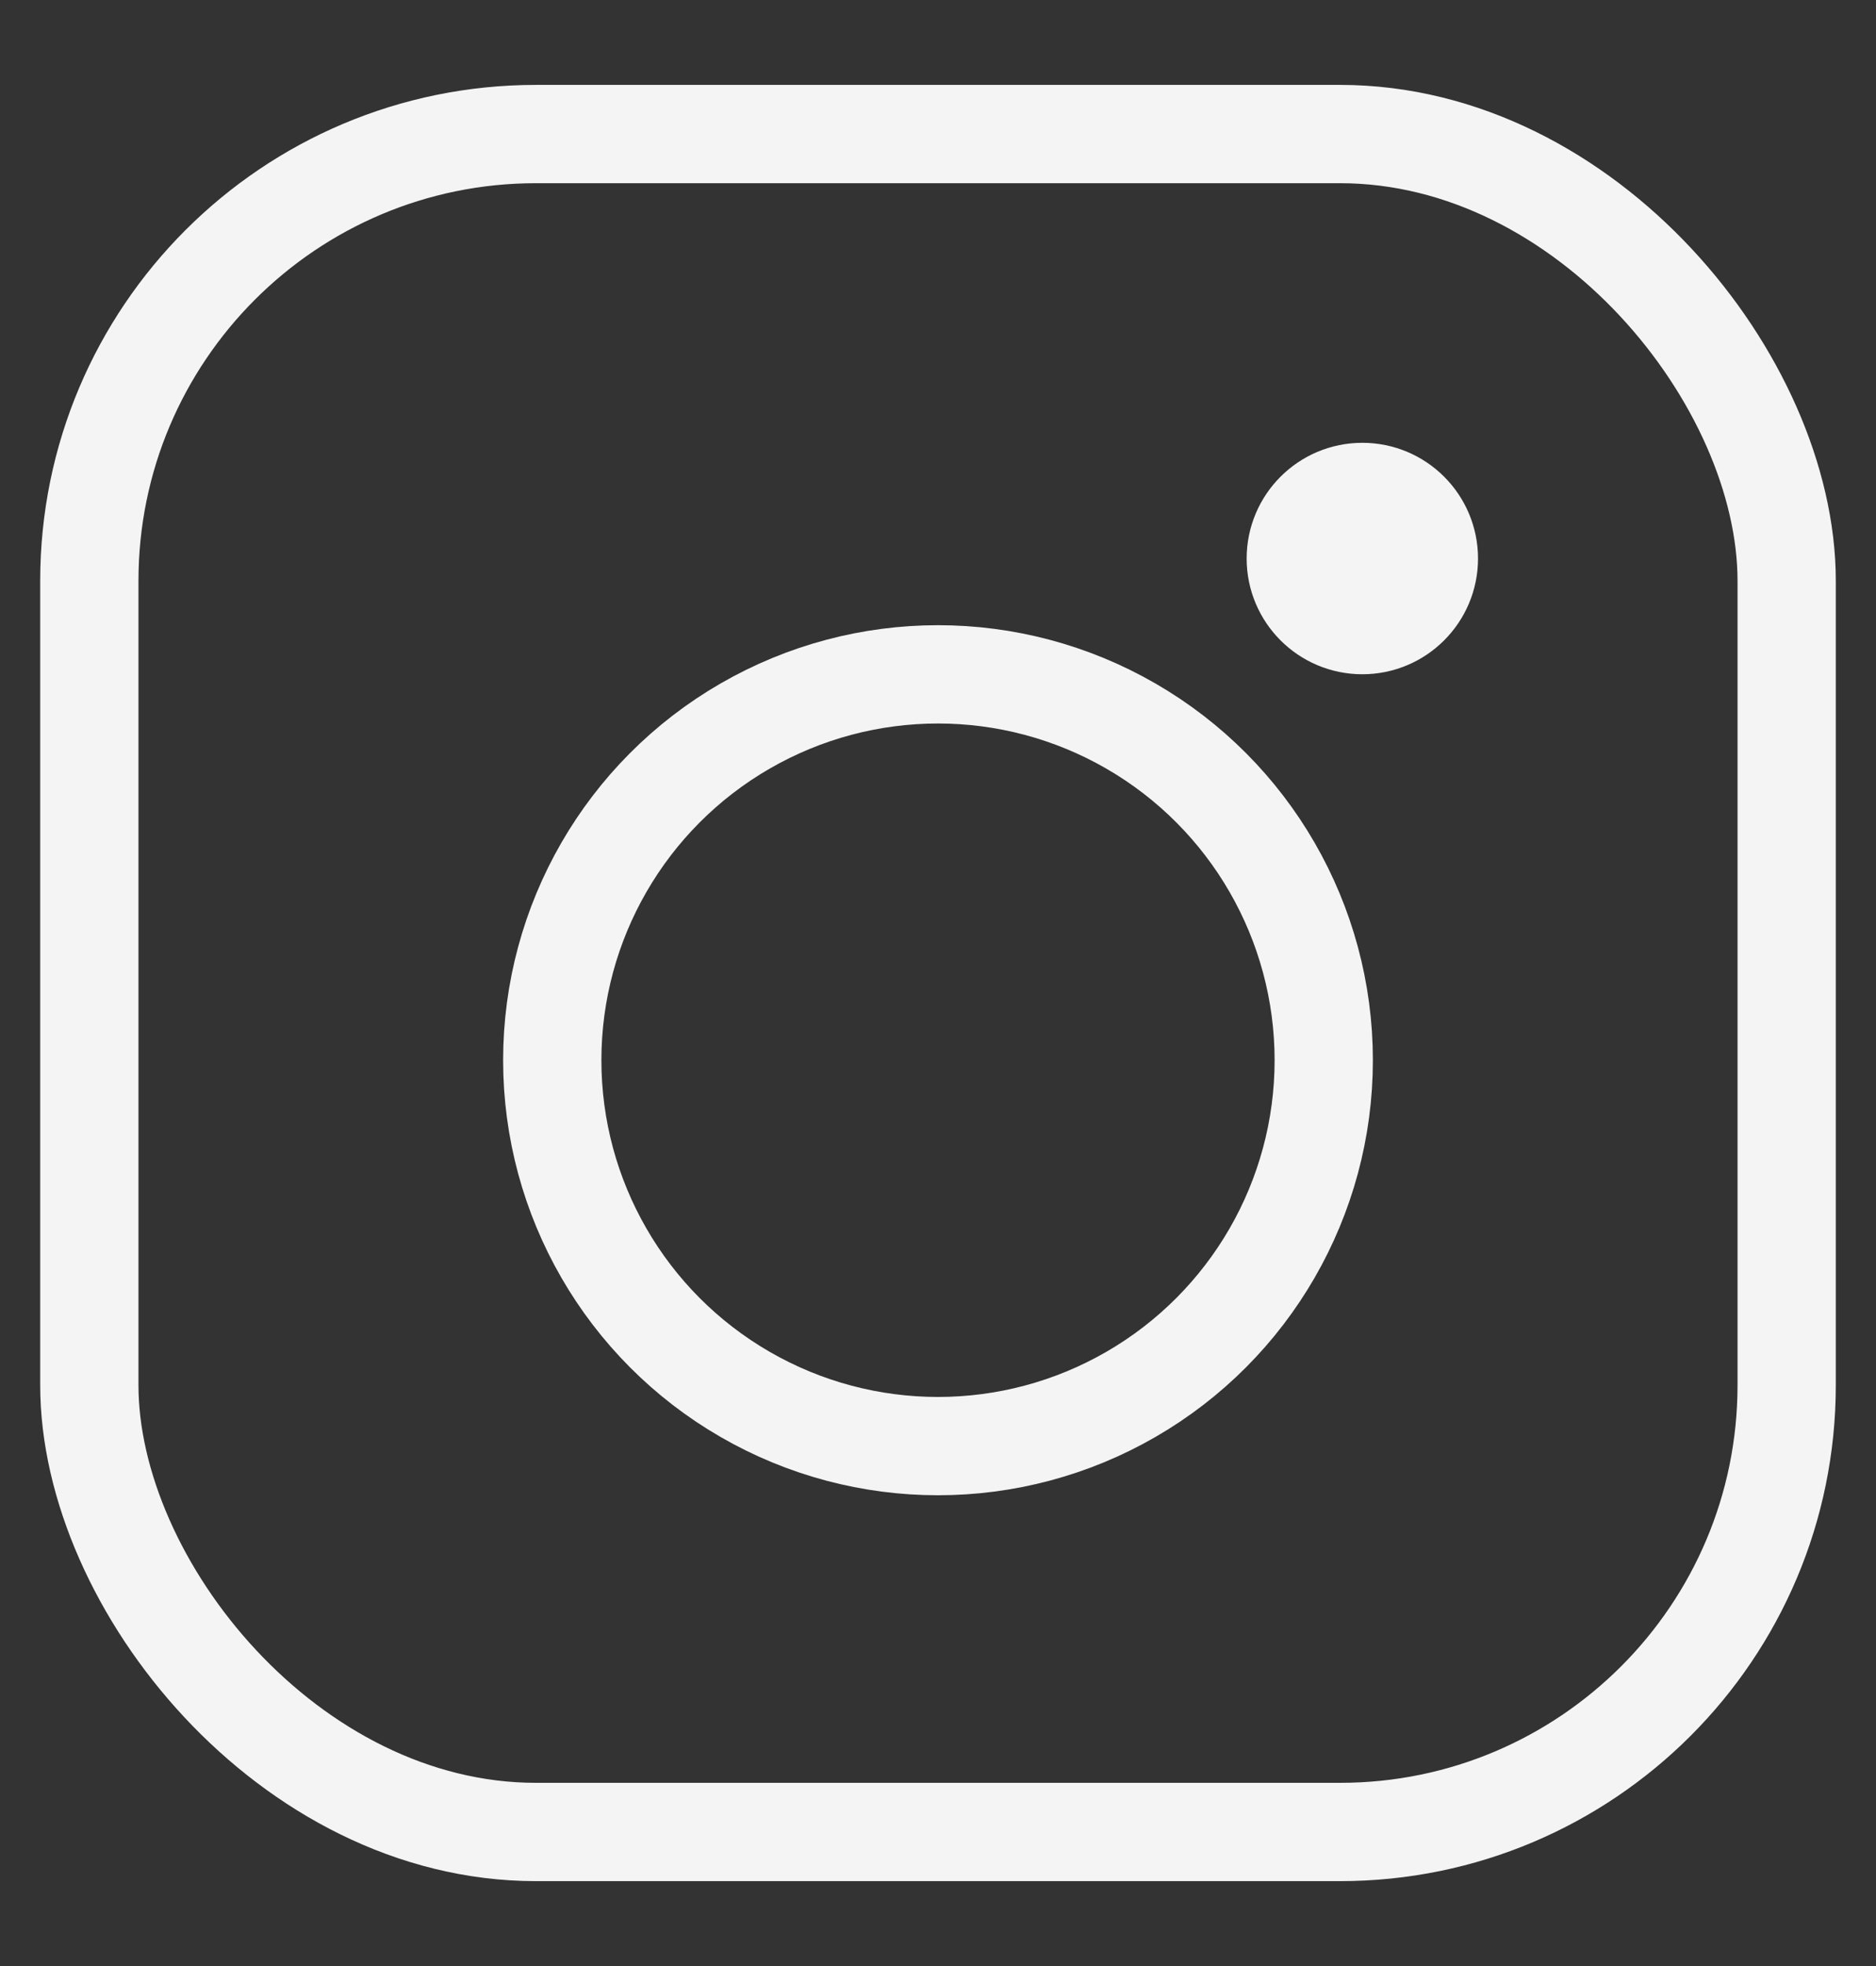 <?xml version="1.0" encoding="UTF-8"?> <svg xmlns="http://www.w3.org/2000/svg" width="21" height="22" viewBox="0 0 21 22" fill="none"><rect x="0" y="0" width="21" height="22" fill="#333333" stroke="none"/><rect x="1" y="1.5" width="19" height="19" rx="5" stroke="#F4F4F4" stroke-width="1.1"></rect><circle cx="10.5" cy="11.864" r="4.318" stroke="#F4F4F4" stroke-width="1.1"></circle><circle cx="15.25" cy="6.25" r="0.745" fill="#F4F4F4" stroke="#F4F4F4" stroke-width="1.1"></circle></svg> 
